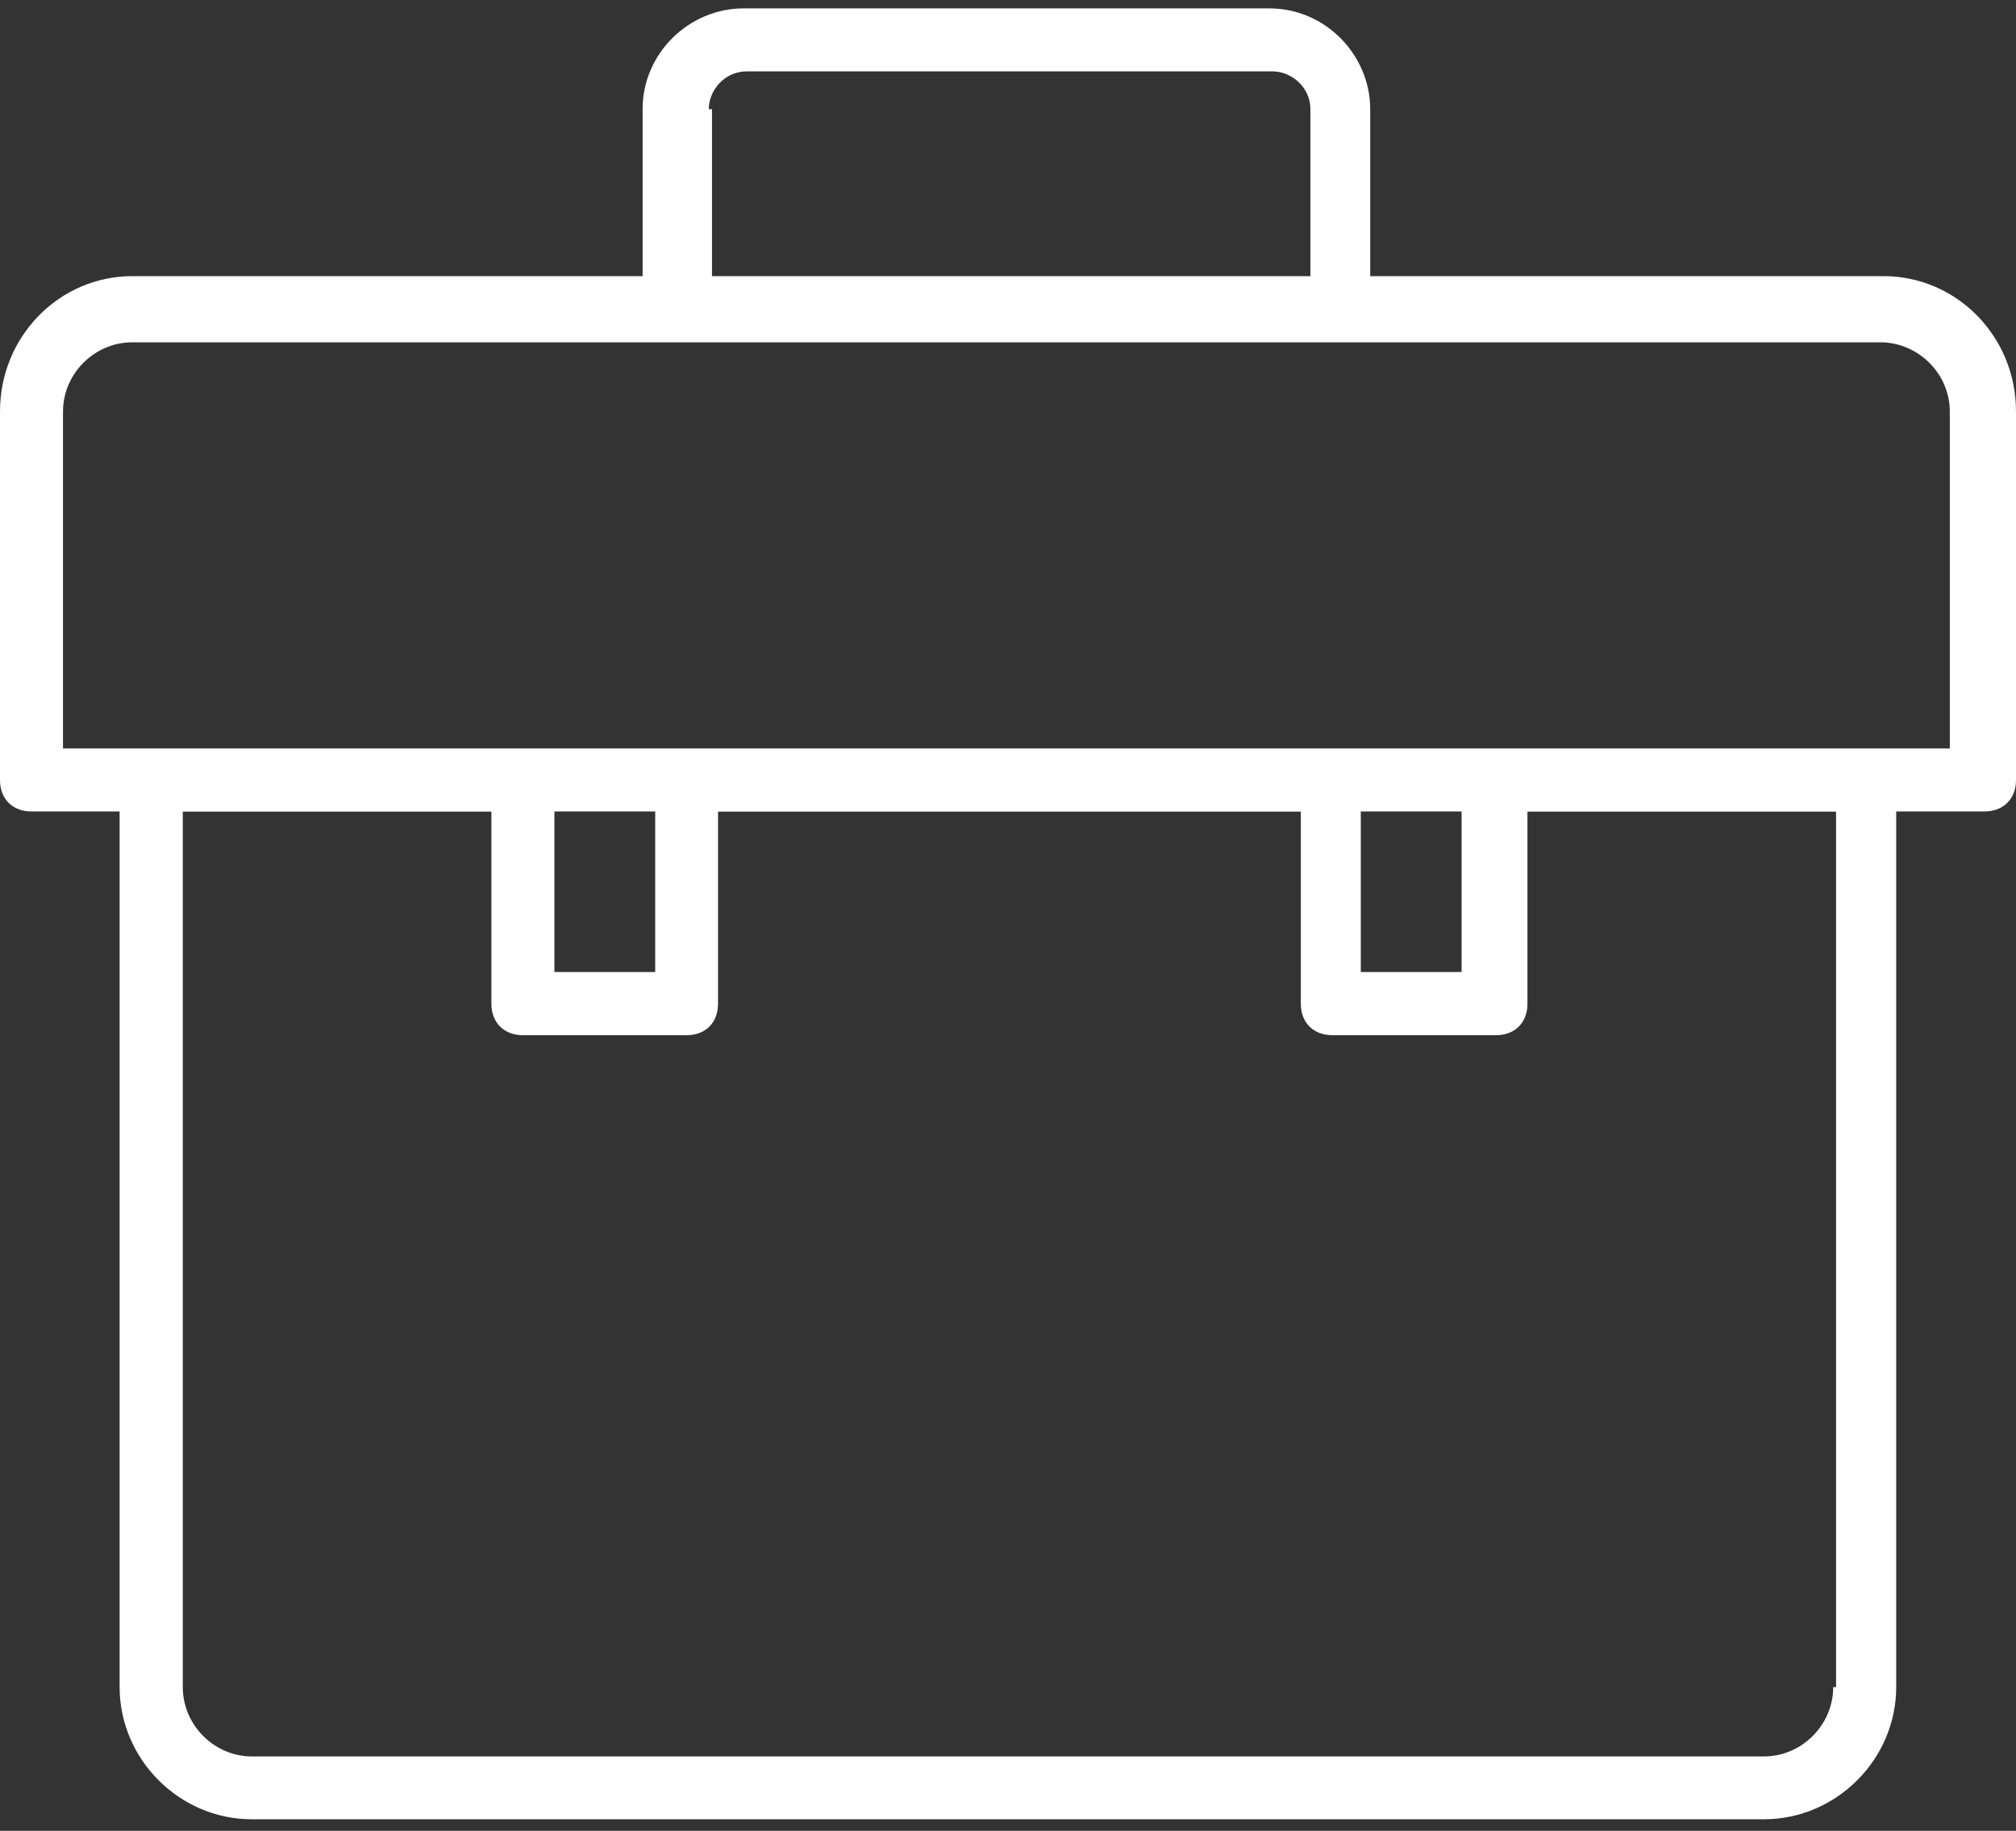 <svg width="120" height="109" viewBox="0 0 120 109" fill="none" xmlns="http://www.w3.org/2000/svg">
<rect x="0" y="0" width="120" height="109" fill="#333333" stroke="none"/>
<g id="toolbox" clip-path="url(#clip0_1035_88)">
<g id="Layer 1">
<path id="Vector" d="M112.12 16.44H81.56V6.5C81.56 3.31 78.93 0.5 75.56 0.5H44.25C41.06 0.5 38.25 3.13 38.25 6.5V16.44H7.87C3.56 16.44 0 20 0 24.5V46.44C0 47.57 0.75 48.31 1.87 48.31H7.12V100.43C7.12 104.74 10.68 108.31 14.99 108.31H104.99C109.3 108.31 112.87 104.75 112.87 100.43V48.31H118.12C119.25 48.31 120 47.56 120 46.44V24.5C120 20 116.44 16.44 112.12 16.44ZM42.19 6.5C42.19 5.38 43.13 4.25 44.44 4.25H75.75C76.87 4.25 78 5.19 78 6.5V16.44H42.38V6.5H42.19ZM81 48.31H87V57.87H81V48.31ZM33 48.31H39V57.87H33V48.31ZM109.12 100.44C109.12 102.69 107.25 104.57 104.99 104.57H15C12.75 104.57 10.88 102.7 10.88 100.44V48.32H29.25V59.76C29.25 60.88 30 61.63 31.12 61.63H40.87C42 61.63 42.74 60.88 42.74 59.76V48.32H77.43V59.76C77.43 60.88 78.18 61.63 79.3 61.63H89.05C90.17 61.63 90.92 60.88 90.92 59.76V48.32H109.29V100.44H109.1H109.12ZM116.25 44.56H3.75V24.5C3.75 22.25 5.62 20.38 7.87 20.38H111.93C114.18 20.38 116.06 22.25 116.06 24.5V44.56H116.25Z" fill="white"/>
</g>
</g>
<defs>
<clipPath id="clip0_1035_88">
<rect width="120" height="107.81" fill="white" transform="translate(0 0.5)"/>
</clipPath>
</defs>
</svg>
